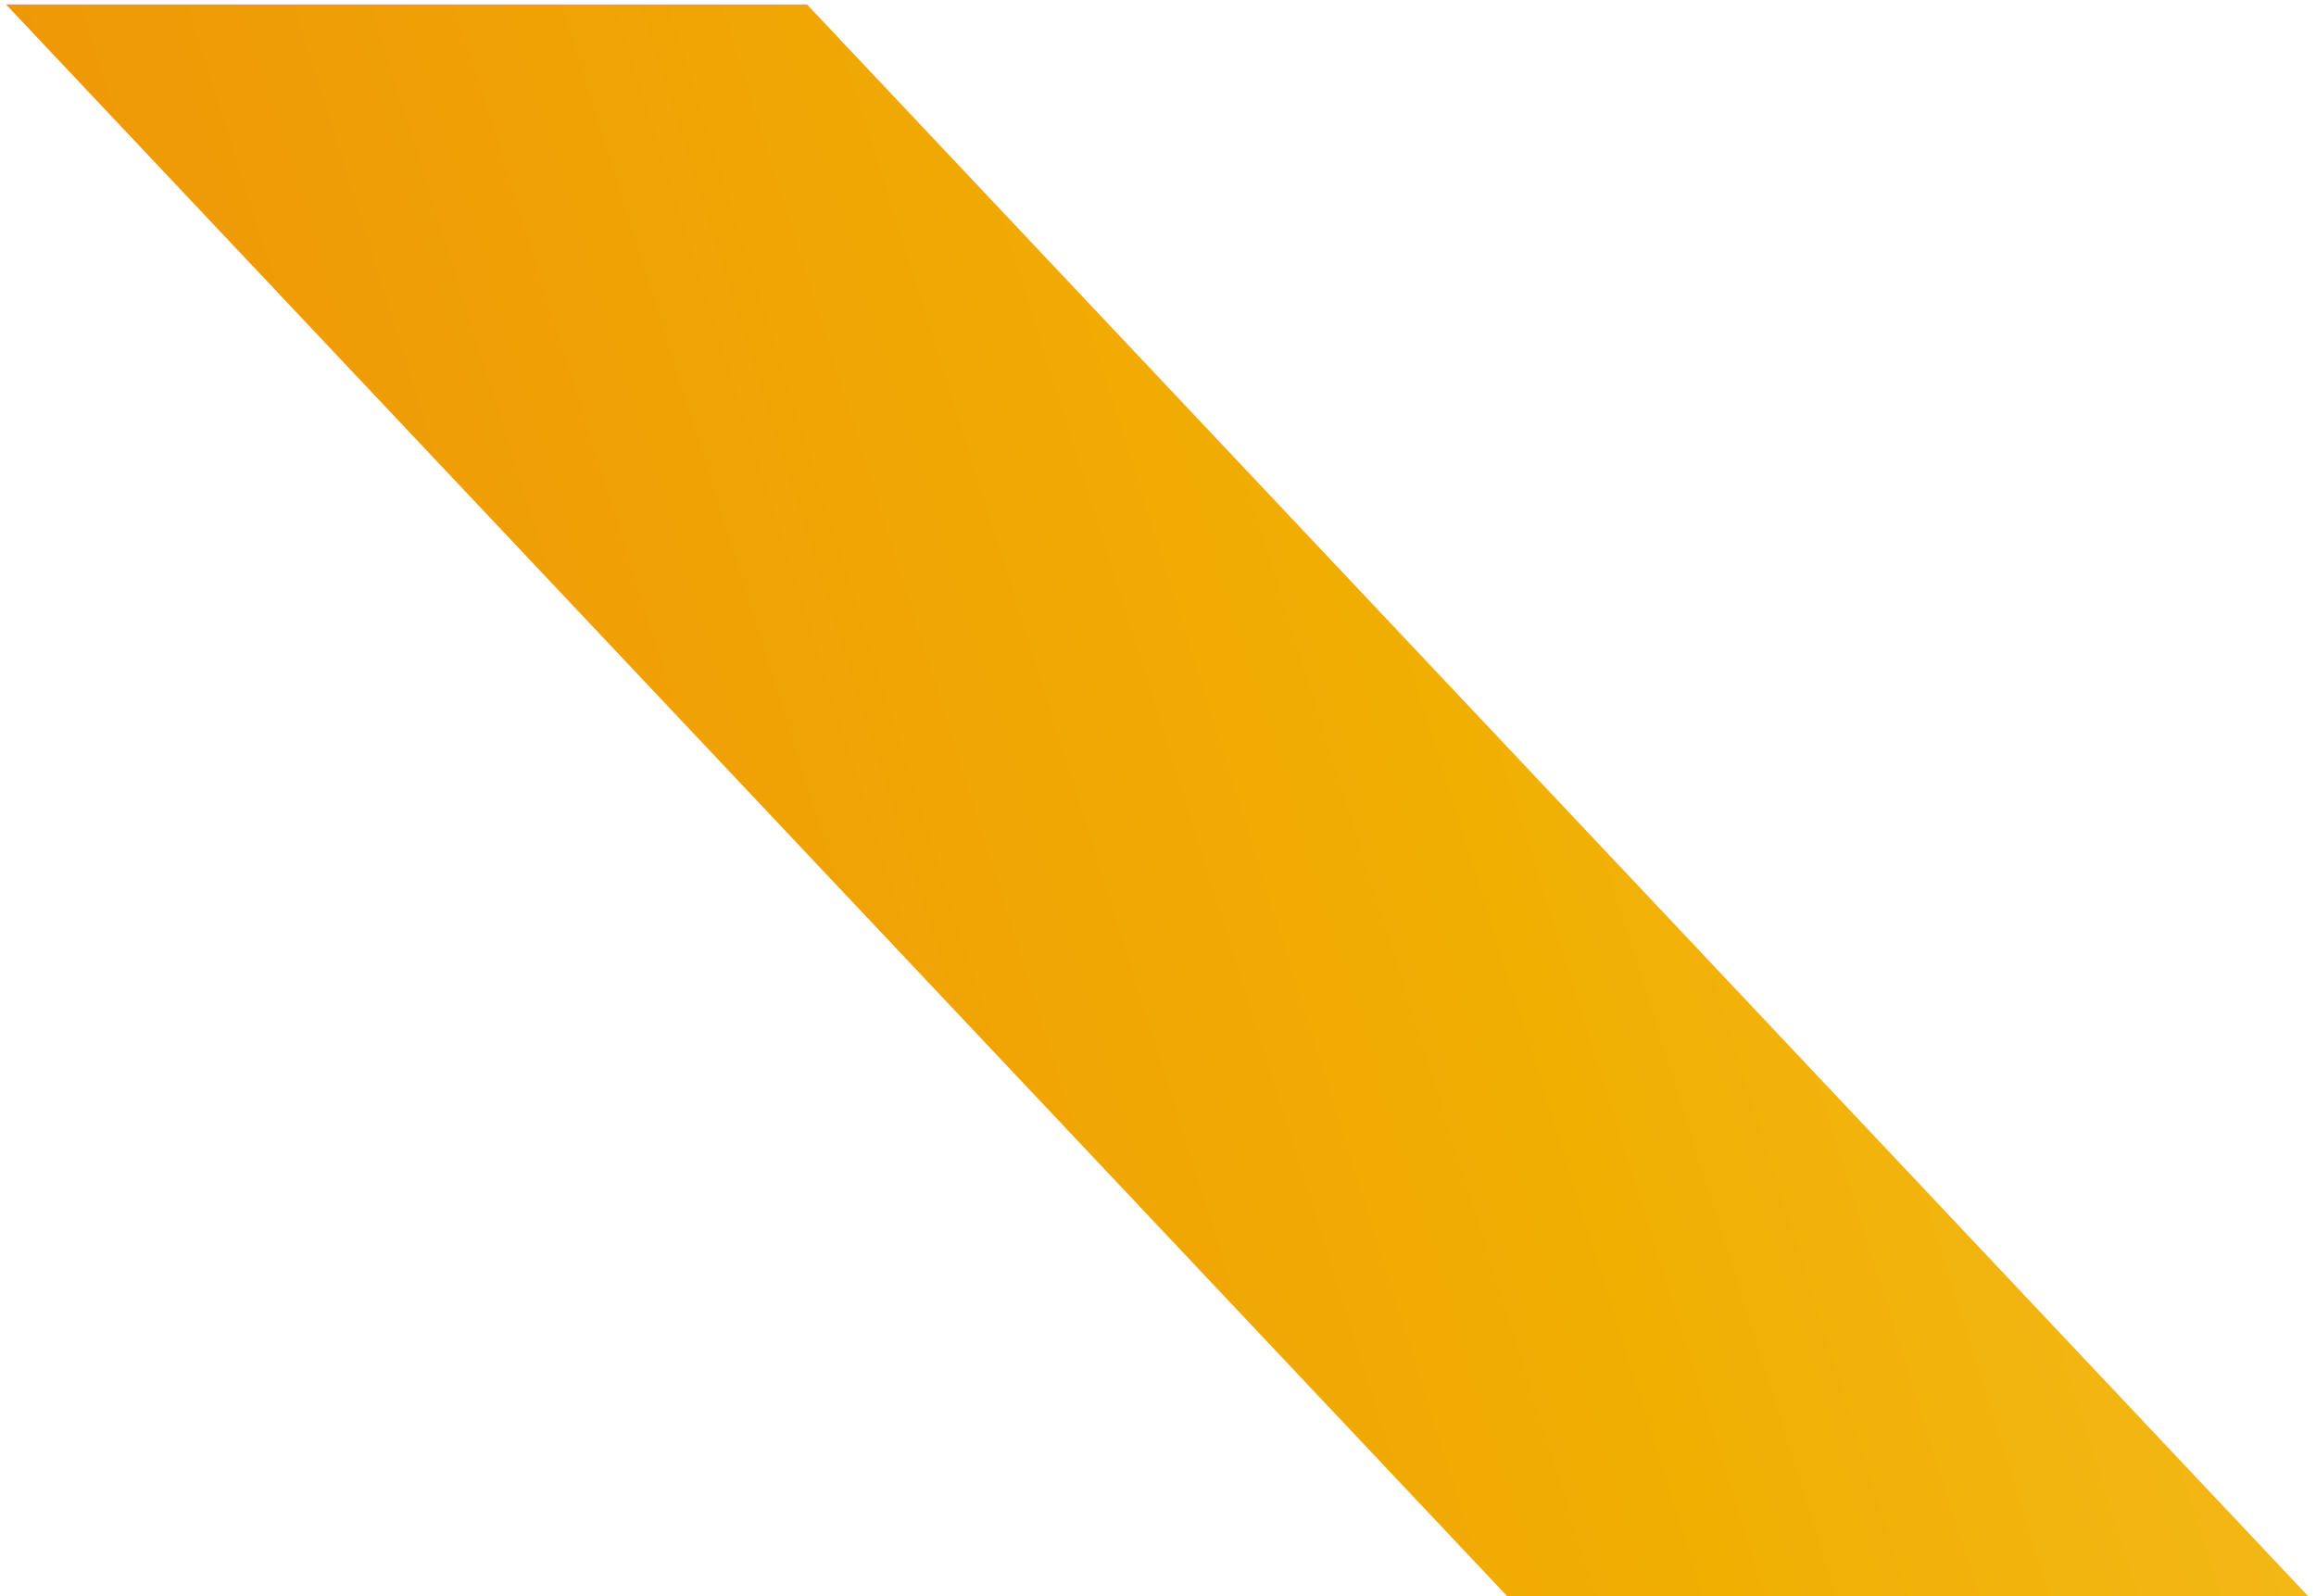 <?xml version="1.0" encoding="utf-8"?>
<!-- Generator: Adobe Illustrator 27.6.1, SVG Export Plug-In . SVG Version: 6.00 Build 0)  -->
<svg version="1.1" id="Calque_1" xmlns="http://www.w3.org/2000/svg" xmlns:xlink="http://www.w3.org/1999/xlink" x="0px" y="0px"
	 viewBox="0 0 1038 715.5" style="enable-background:new 0 0 1038 715.5;" xml:space="preserve">
<style type="text/css">
	.st0{fill:url(#SVGID_1_);}
</style>
<linearGradient id="SVGID_1_" gradientUnits="userSpaceOnUse" x1="-983.324" y1="831.46" x2="1986.31" y2="-102.538">
	<stop  offset="0" style="stop-color:#EA6413"/>
	<stop  offset="0.55" style="stop-color:#F1AF02"/>
	<stop  offset="1" style="stop-color:#FBDD76"/>
</linearGradient>
<polygon class="st0" points="676,716 1035,716 361.7,2 2.7,2 "/>
</svg>
